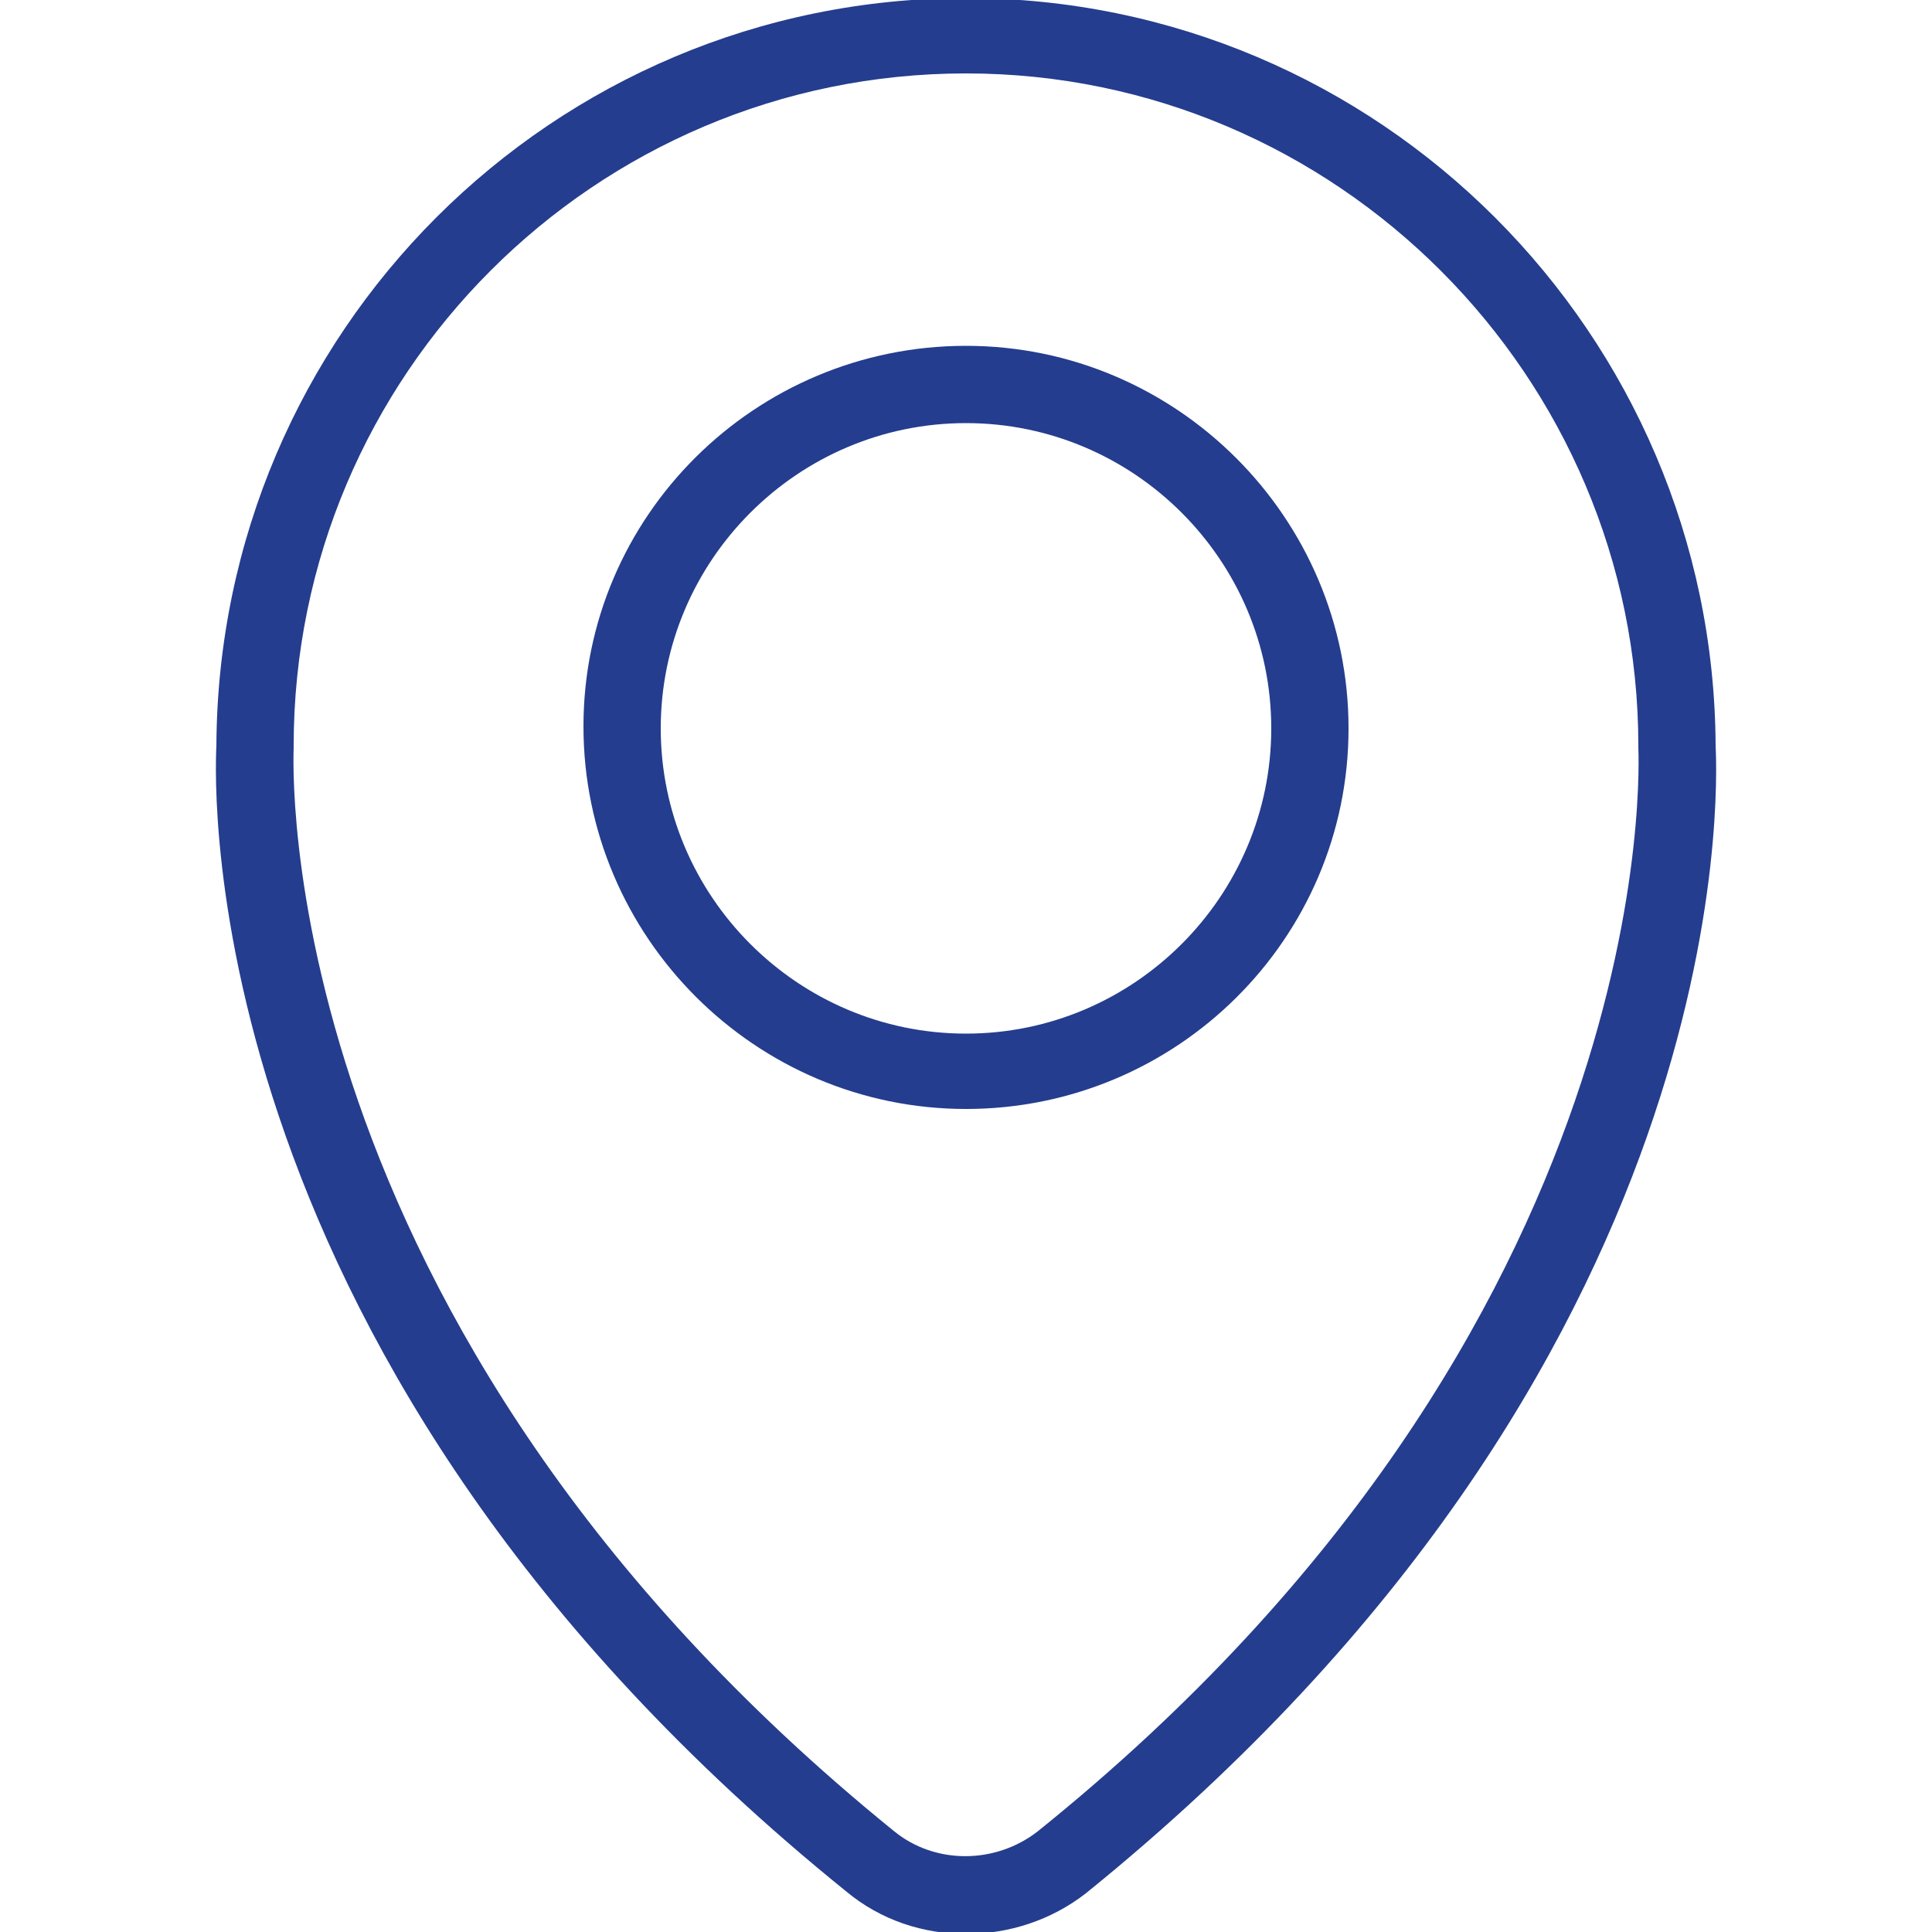 <?xml version="1.0" encoding="utf-8"?>
<!-- Generator: Adobe Illustrator 25.0.0, SVG Export Plug-In . SVG Version: 6.00 Build 0)  -->
<svg version="1.1" id="Layer_1" xmlns="http://www.w3.org/2000/svg" xmlns:xlink="http://www.w3.org/1999/xlink" x="0px" y="0px"
	 viewBox="0 0 100 100" style="enable-background:new 0 0 100 100;" xml:space="preserve">
<style type="text/css">
	.st0{fill:#243D8E;}
</style>
<g>
	<path class="st0" d="M50,100.1c-2.2,0-4.4-0.7-6.2-2.2C10,70.6,11.1,40.7,11.2,38.6C11.3,17.2,28.6-0.1,50-0.1s38.7,17.4,38.8,38.7
		c0.1,2.1,1.3,32-32.6,59.4C54.4,99.4,52.2,100.1,50,100.1z M50,3.8c-19.2,0-34.8,15.6-34.8,34.8v0.1c0,0.3-1.5,29.7,31.1,56.1
		c2.1,1.7,5.2,1.7,7.4,0C86.4,68.5,84.8,39,84.8,38.7v-0.1C84.8,19.5,69.2,3.8,50,3.8z"/>
	<path class="st0" d="M50,57.4c-10.9,0-19.8-8.9-19.8-19.8S39.1,17.9,50,17.9s19.8,8.9,19.8,19.8S60.9,57.4,50,57.4z M50,21.9
		c-8.7,0-15.8,7.1-15.8,15.8S41.3,53.5,50,53.5s15.8-7.1,15.8-15.8S58.7,21.9,50,21.9z"/>
</g>
</svg>
